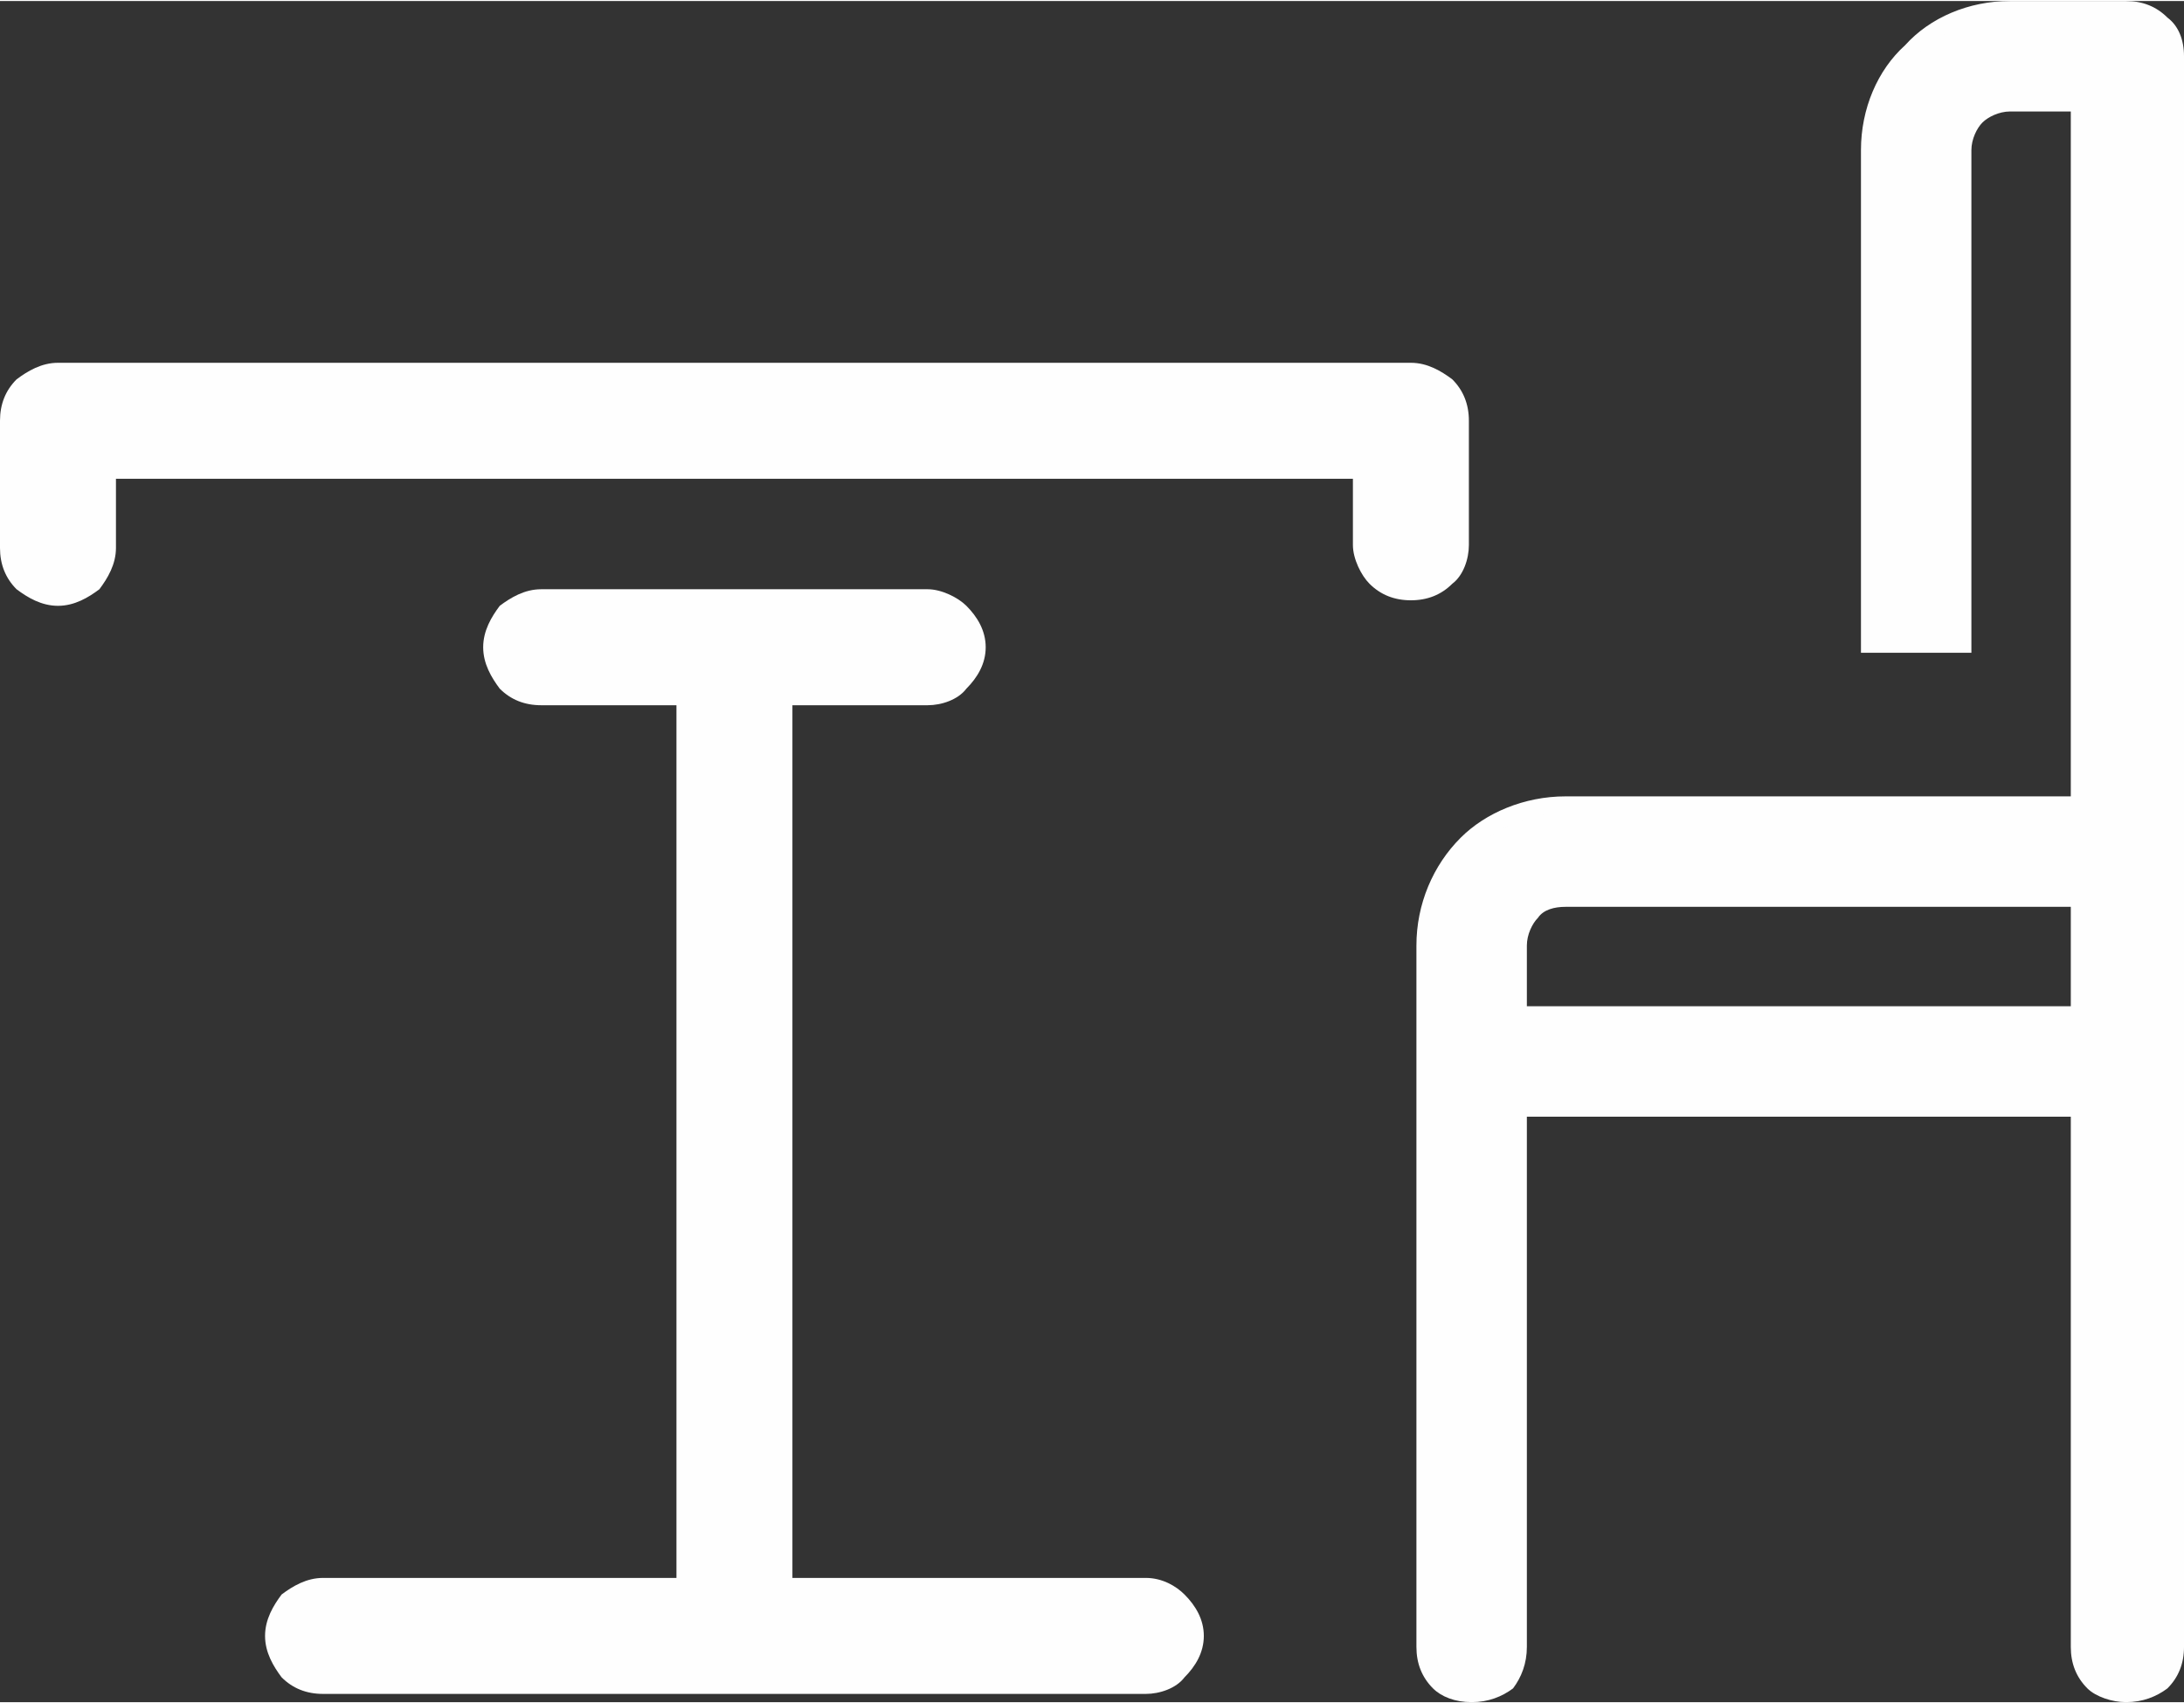 <?xml version="1.0" encoding="UTF-8"?> <!-- Creator: CorelDRAW X7 --> <svg xmlns="http://www.w3.org/2000/svg" xmlns:xlink="http://www.w3.org/1999/xlink" xml:space="preserve" width="39.545mm" height="30.833mm" version="1.1" style="shape-rendering:geometricPrecision; text-rendering:geometricPrecision; image-rendering:optimizeQuality; fill-rule:evenodd; clip-rule:evenodd" viewBox="0 0 791 616"><rect x="0" y="0" width="791" height="616" fill="#333333" stroke="none"/> <defs> <style type="text/css"> <![CDATA[ .fil0 {fill:#FEFEFE;fill-rule:nonzero} ]]> </style> </defs> <g id="Vrstva_x0020_1">  <path class="fil0" d="M770 3l-42 0c-29,0 -51,22 -51,51l0 179 34 0 0 -179c0,-10 7,-17 17,-17l26 0 0 254 -17 0c-57,0 -113,0 -170,0 -29,0 -51,22 -51,51l0 254c0,10 7,17 17,17 10,0 17,-7 17,-17l0 -195 204 0 0 195c0,10 6,17 16,17 11,0 17,-7 17,-17l0 -576c0,-10 -6,-17 -17,-17zm-16 364l-204 0 0 -25c0,-10 7,-17 17,-17l187 0 0 42z"></path> <path class="fil0" d="M770 6l-42 0c-14,0 -25,5 -34,14l0 0c-9,9 -14,20 -14,34l0 176 28 0 0 -176c0,-6 2,-11 5,-15 4,-3 9,-5 15,-5l26 0 3 0 0 3 0 254 0 3 -3 0 -17 0 -170 0c-13,0 -25,5 -34,14l0 0c-8,8 -14,20 -14,34l0 254c0,5 2,8 4,10 3,3 6,4 10,4 4,0 8,-1 10,-4l0 0c3,-2 4,-6 4,-10l0 -195 0 -3 3 0 204 0 3 0 0 3 0 195c0,5 1,8 3,10l0 0c3,3 6,4 10,4 5,0 8,-1 11,-4l0 0c2,-2 3,-5 3,-10l0 -576c0,-4 -1,-8 -3,-10l0 0c-3,-2 -6,-4 -11,-4zm-42 -6l42 0c6,0 11,2 15,6l0 0c4,3 6,8 6,14l0 576c0,6 -2,11 -6,15l0 0c-4,3 -9,5 -15,5 -5,0 -11,-2 -14,-5 -4,-4 -6,-9 -6,-15l0 -192 -197 0 0 192c0,6 -2,11 -5,15l0 0c-4,3 -9,5 -15,5 -6,0 -11,-2 -14,-5 -4,-4 -6,-9 -6,-15l0 -254c0,-15 6,-29 16,-39l0 0c9,-9 23,-15 38,-15l170 0 13 0 0 -248 -22 0c-4,0 -8,2 -10,4 -2,2 -4,6 -4,10l0 179 0 3 -3 0 -34 0 -3 0 0 -3 0 -179c0,-15 6,-29 16,-38l0 0c9,-10 23,-16 38,-16zm26 370l-204 0 -3 0 0 -3 0 -25c0,-6 2,-11 6,-15l0 0c3,-3 8,-5 14,-5l187 0 3 0 0 3 0 42 0 3 -3 0zm-201 -6l197 0 0 -36 -183 0c-4,0 -8,1 -10,4l0 0c-2,2 -4,6 -4,10l0 22z"></path> <path class="fil0" d="M415 571c6,0 11,3 14,6l0 0c4,4 7,9 7,15 0,6 -3,11 -7,15l0 0c-3,4 -9,6 -14,6l-298 0c-6,0 -11,-2 -15,-6 -3,-4 -6,-9 -6,-15 0,-6 3,-11 6,-15l0 0c4,-3 9,-6 15,-6l128 0 0 -316 -49 0c-6,0 -11,-2 -15,-6 -3,-4 -6,-9 -6,-15 0,-6 3,-11 6,-15 4,-3 9,-6 15,-6l70 0 0 0 0 0 70 0c5,0 11,3 14,6l0 0c4,4 7,9 7,15 0,6 -3,11 -7,15l0 0c-3,4 -9,6 -14,6l-49 0 0 316 128 0z"></path> <path class="fil0" d="M42 198c0,6 -3,11 -6,15l0 0c-4,3 -9,6 -15,6 -6,0 -11,-3 -15,-6l0 0c-4,-4 -6,-9 -6,-15l0 -46c0,-6 2,-11 6,-15 4,-3 9,-6 15,-6l490 0c6,0 11,3 15,6l0 0c4,4 6,9 6,15l0 45c0,5 -2,11 -6,14l0 0c-4,4 -9,6 -15,6 -6,0 -11,-2 -15,-6l0 0c-3,-3 -6,-9 -6,-14l0 -24 -448 0 0 25z"></path> </g> </svg> 